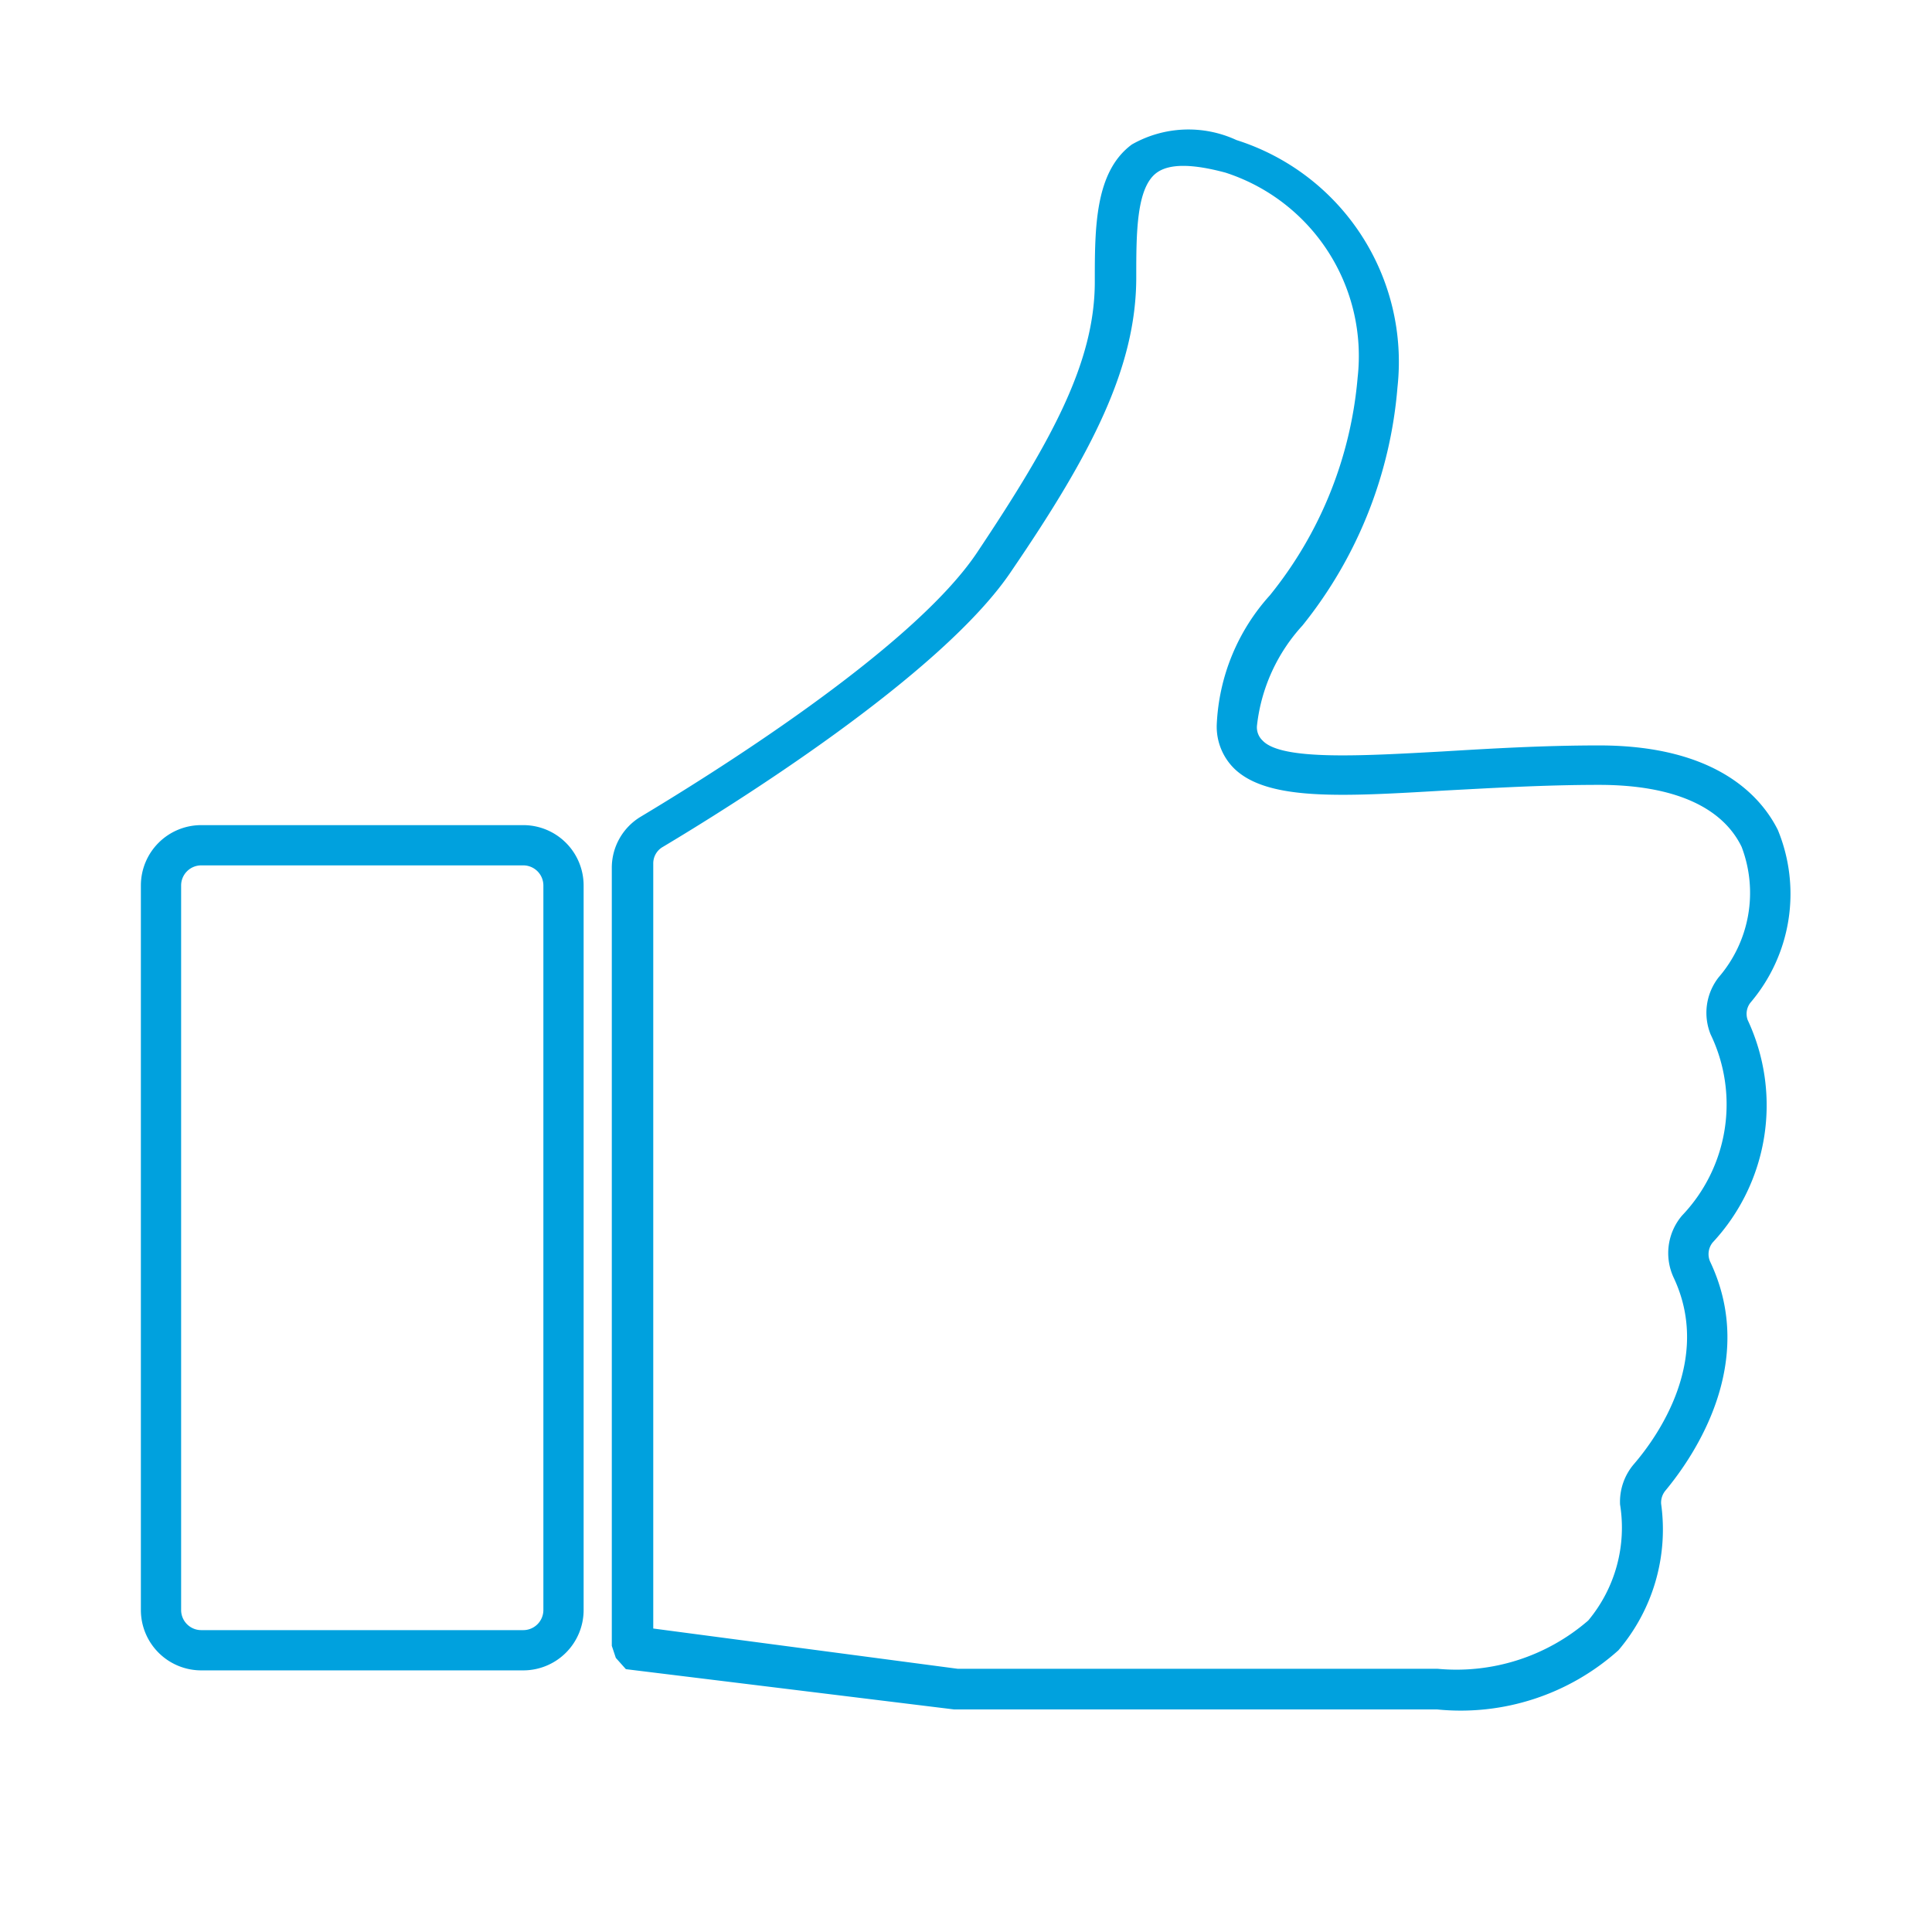 <svg style="fill:#00a1de" id="Laag_2" data-name="Laag 2" xmlns="http://www.w3.org/2000/svg" viewBox="0 0 48 48"><path d="M13,20.5H5A1.5,1.5,0,0,0,3.5,22V40A1.5,1.5,0,0,0,5,41.5h8A1.5,1.5,0,0,0,14.5,40V22A1.5,1.5,0,0,0,13,20.5ZM13.5,40a.5.5,0,0,1-.5.5H5a.5.5,0,0,1-.5-.5V22a.5.5,0,0,1,.5-.5h8a.5.5,0,0,1,.5.5Z"/><path d="M34.72,9.62a5.78,5.78,0,0,0-4-6.14,2.84,2.84,0,0,0-2.6.11c-.92.68-.92,2.07-.92,3.41,0,2-1.07,3.95-2.92,6.72-1.63,2.45-6.81,5.64-8.36,6.57a1.48,1.48,0,0,0-.72,1.28V40.89l.1.3.25.28,8.15,1h12A5.87,5.87,0,0,0,40.21,41a4.63,4.63,0,0,0,1.06-3.64.47.47,0,0,1,.11-.33c.73-.88,2.29-3.19,1.11-5.68a.46.46,0,0,1,.06-.48,5,5,0,0,0,.87-5.53.45.45,0,0,1,.07-.43,4.17,4.17,0,0,0,.68-4.29c-.39-.78-1.47-2.1-4.44-2.1-1.4,0-2.72.08-3.89.15-2,.11-4,.23-4.47-.27a.45.45,0,0,1-.14-.38,4.4,4.4,0,0,1,1.13-2.48A10.84,10.84,0,0,0,34.72,9.62ZM30.23,18a1.46,1.46,0,0,0,.45,1.11c.84.79,2.68.68,5.22.53,1.15-.06,2.46-.14,3.83-.14,1.82,0,3.05.53,3.54,1.54a3.21,3.21,0,0,1-.57,3.24,1.43,1.43,0,0,0-.2,1.42,4,4,0,0,1-.71,4.5,1.44,1.44,0,0,0-.2,1.56c.93,2-.37,3.89-1,4.62a1.44,1.44,0,0,0-.34,1,3.6,3.6,0,0,1-.79,2.88,5,5,0,0,1-3.75,1.2H23.79l-7.56-1v-19a.47.47,0,0,1,.24-.42c1.59-.95,6.93-4.25,8.67-6.87,2-2.93,3.09-5.06,3.09-7.28,0-1.09,0-2.23.51-2.6.32-.23.89-.22,1.71,0a4.79,4.79,0,0,1,3.28,5.09,9.94,9.94,0,0,1-2.18,5.41A5.12,5.12,0,0,0,30.23,18Z"/></svg>